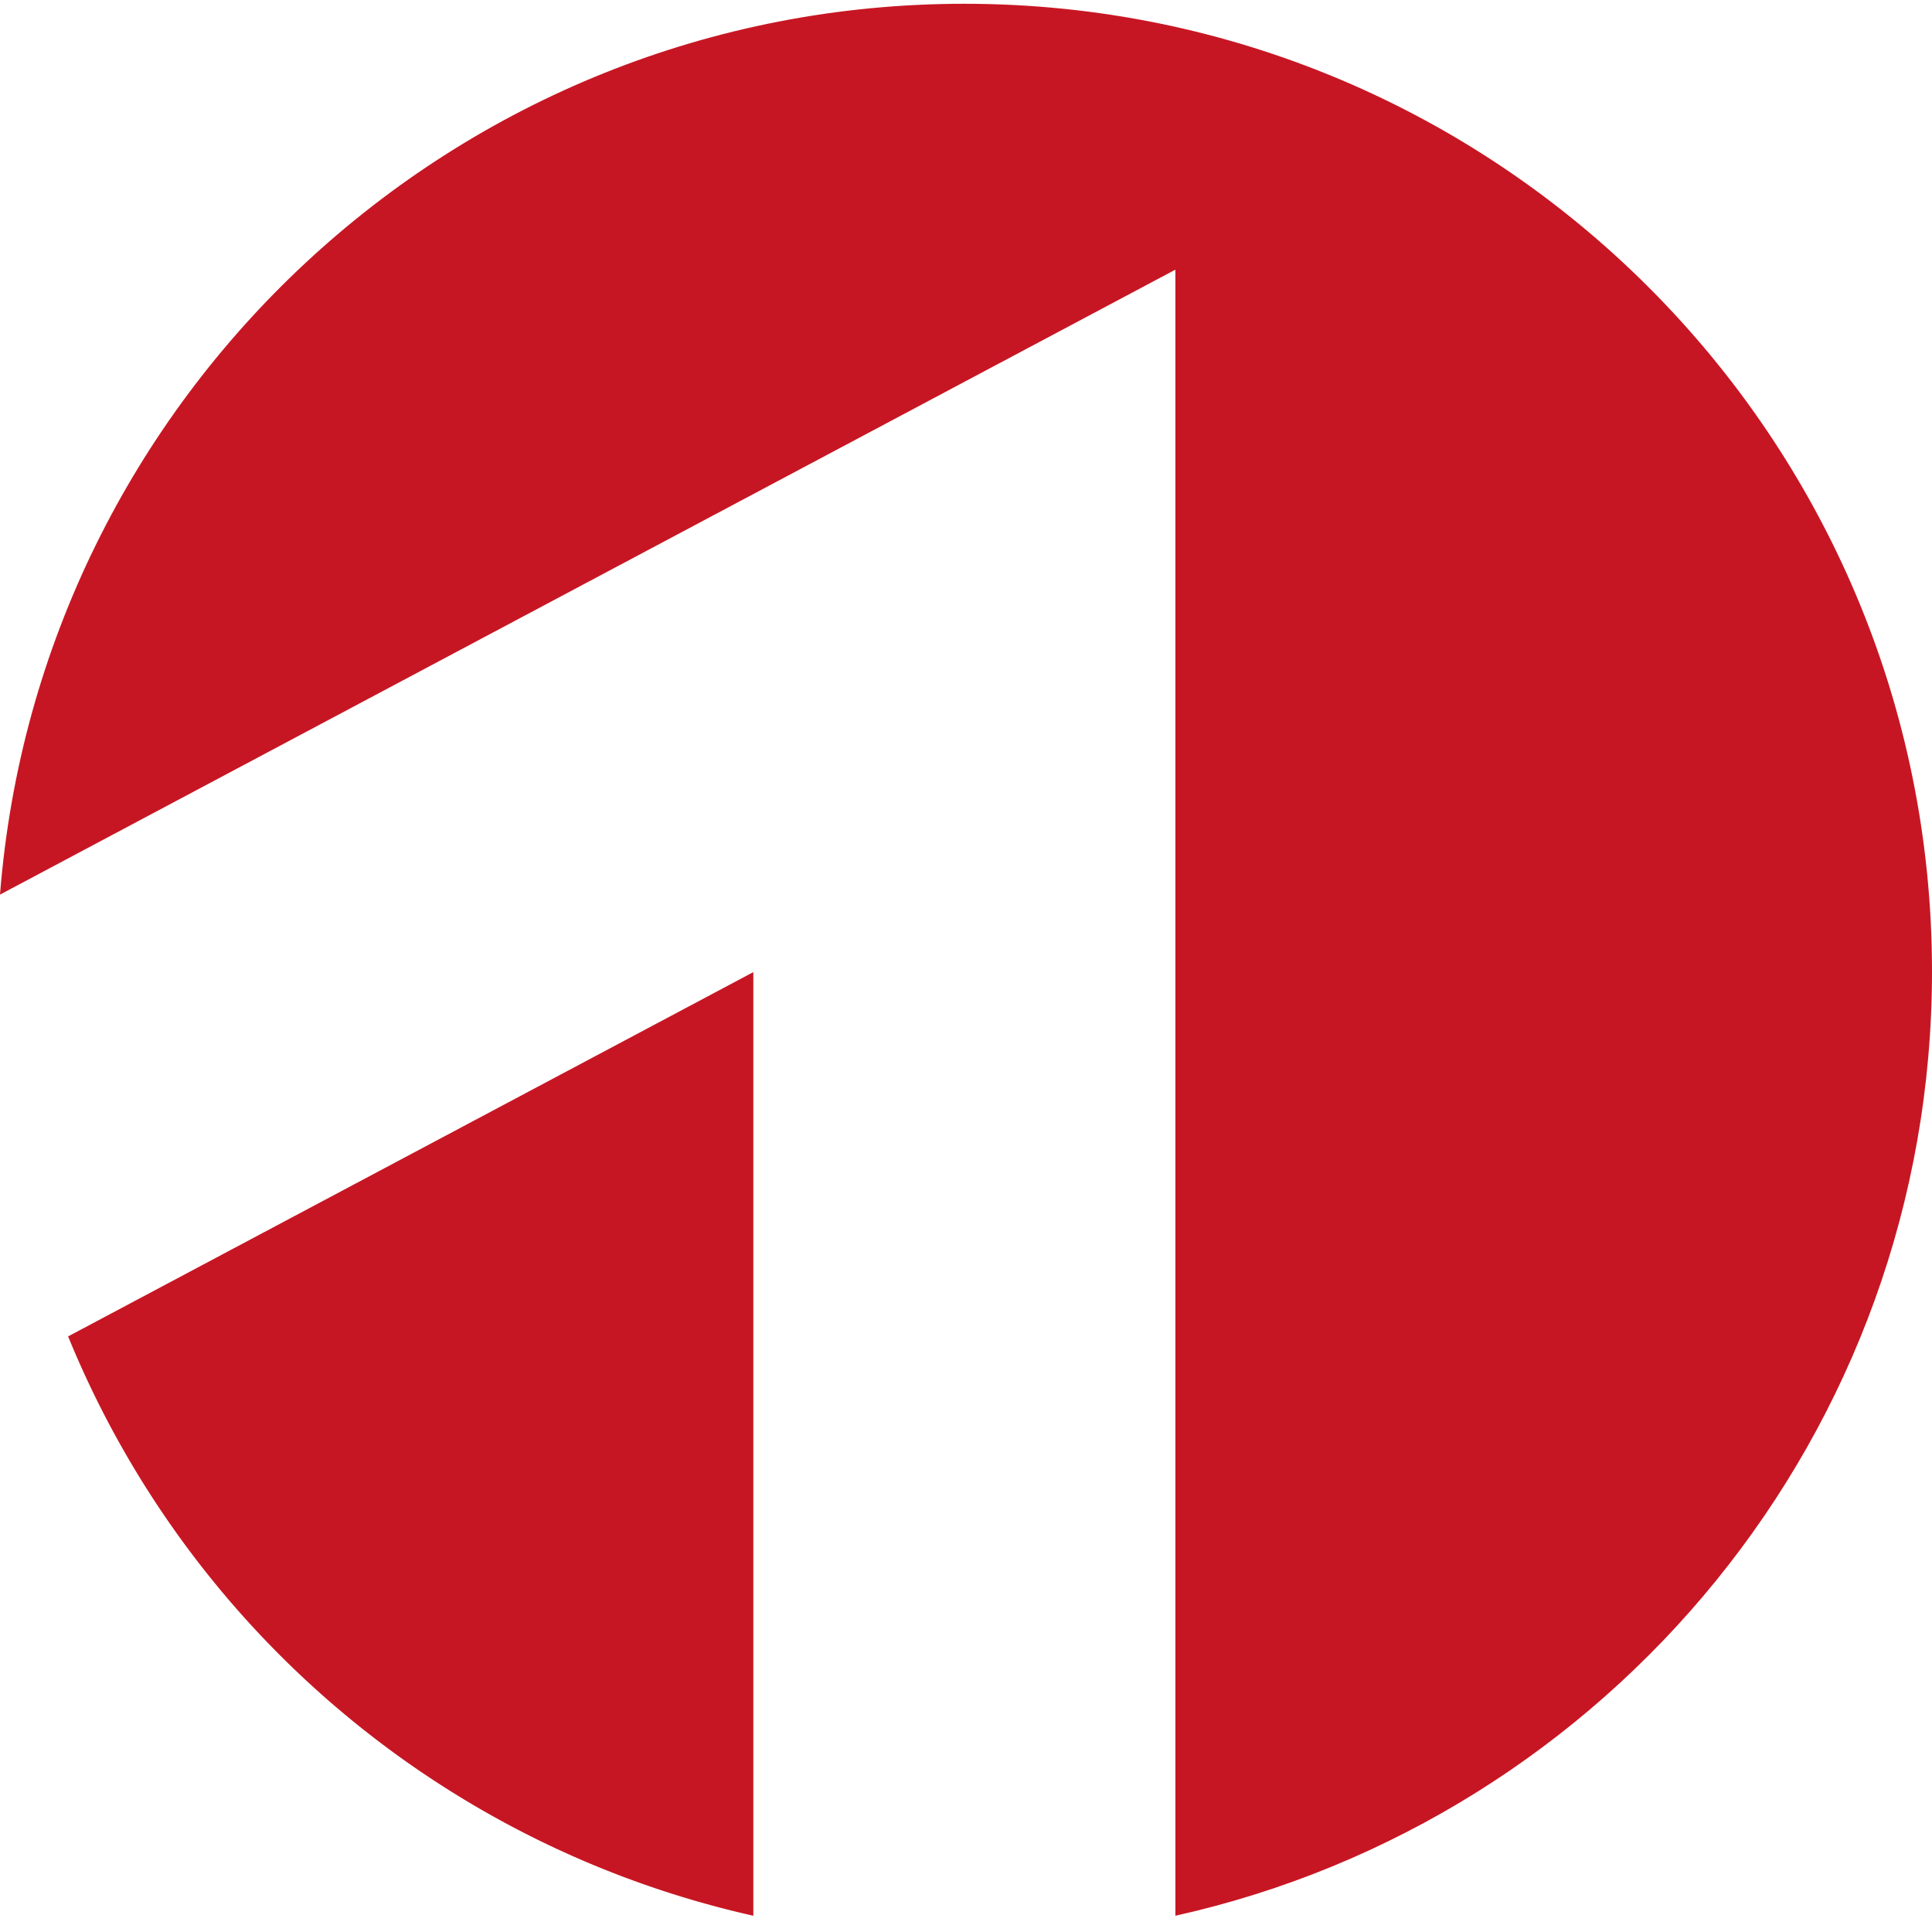 <svg id="Слой_1" data-name="Слой 1" xmlns="http://www.w3.org/2000/svg" viewBox="0 0 512 512"><defs><style>.cls-1{fill:#c71623;}</style></defs><title>Монтажная область 1</title><path class="cls-1" d="M255.56,1C120.79,1,10.39,105,0,237.08L311.38,71.52v.06l.11-.06V507.69C426.21,482.16,512,379.85,512,257.44,512,115.81,397.19,1,255.56,1Z"/><path class="cls-1" d="M199.64,507.69V257.62L18.05,354.16A256.87,256.87,0,0,0,199.64,507.69Z"/></svg>